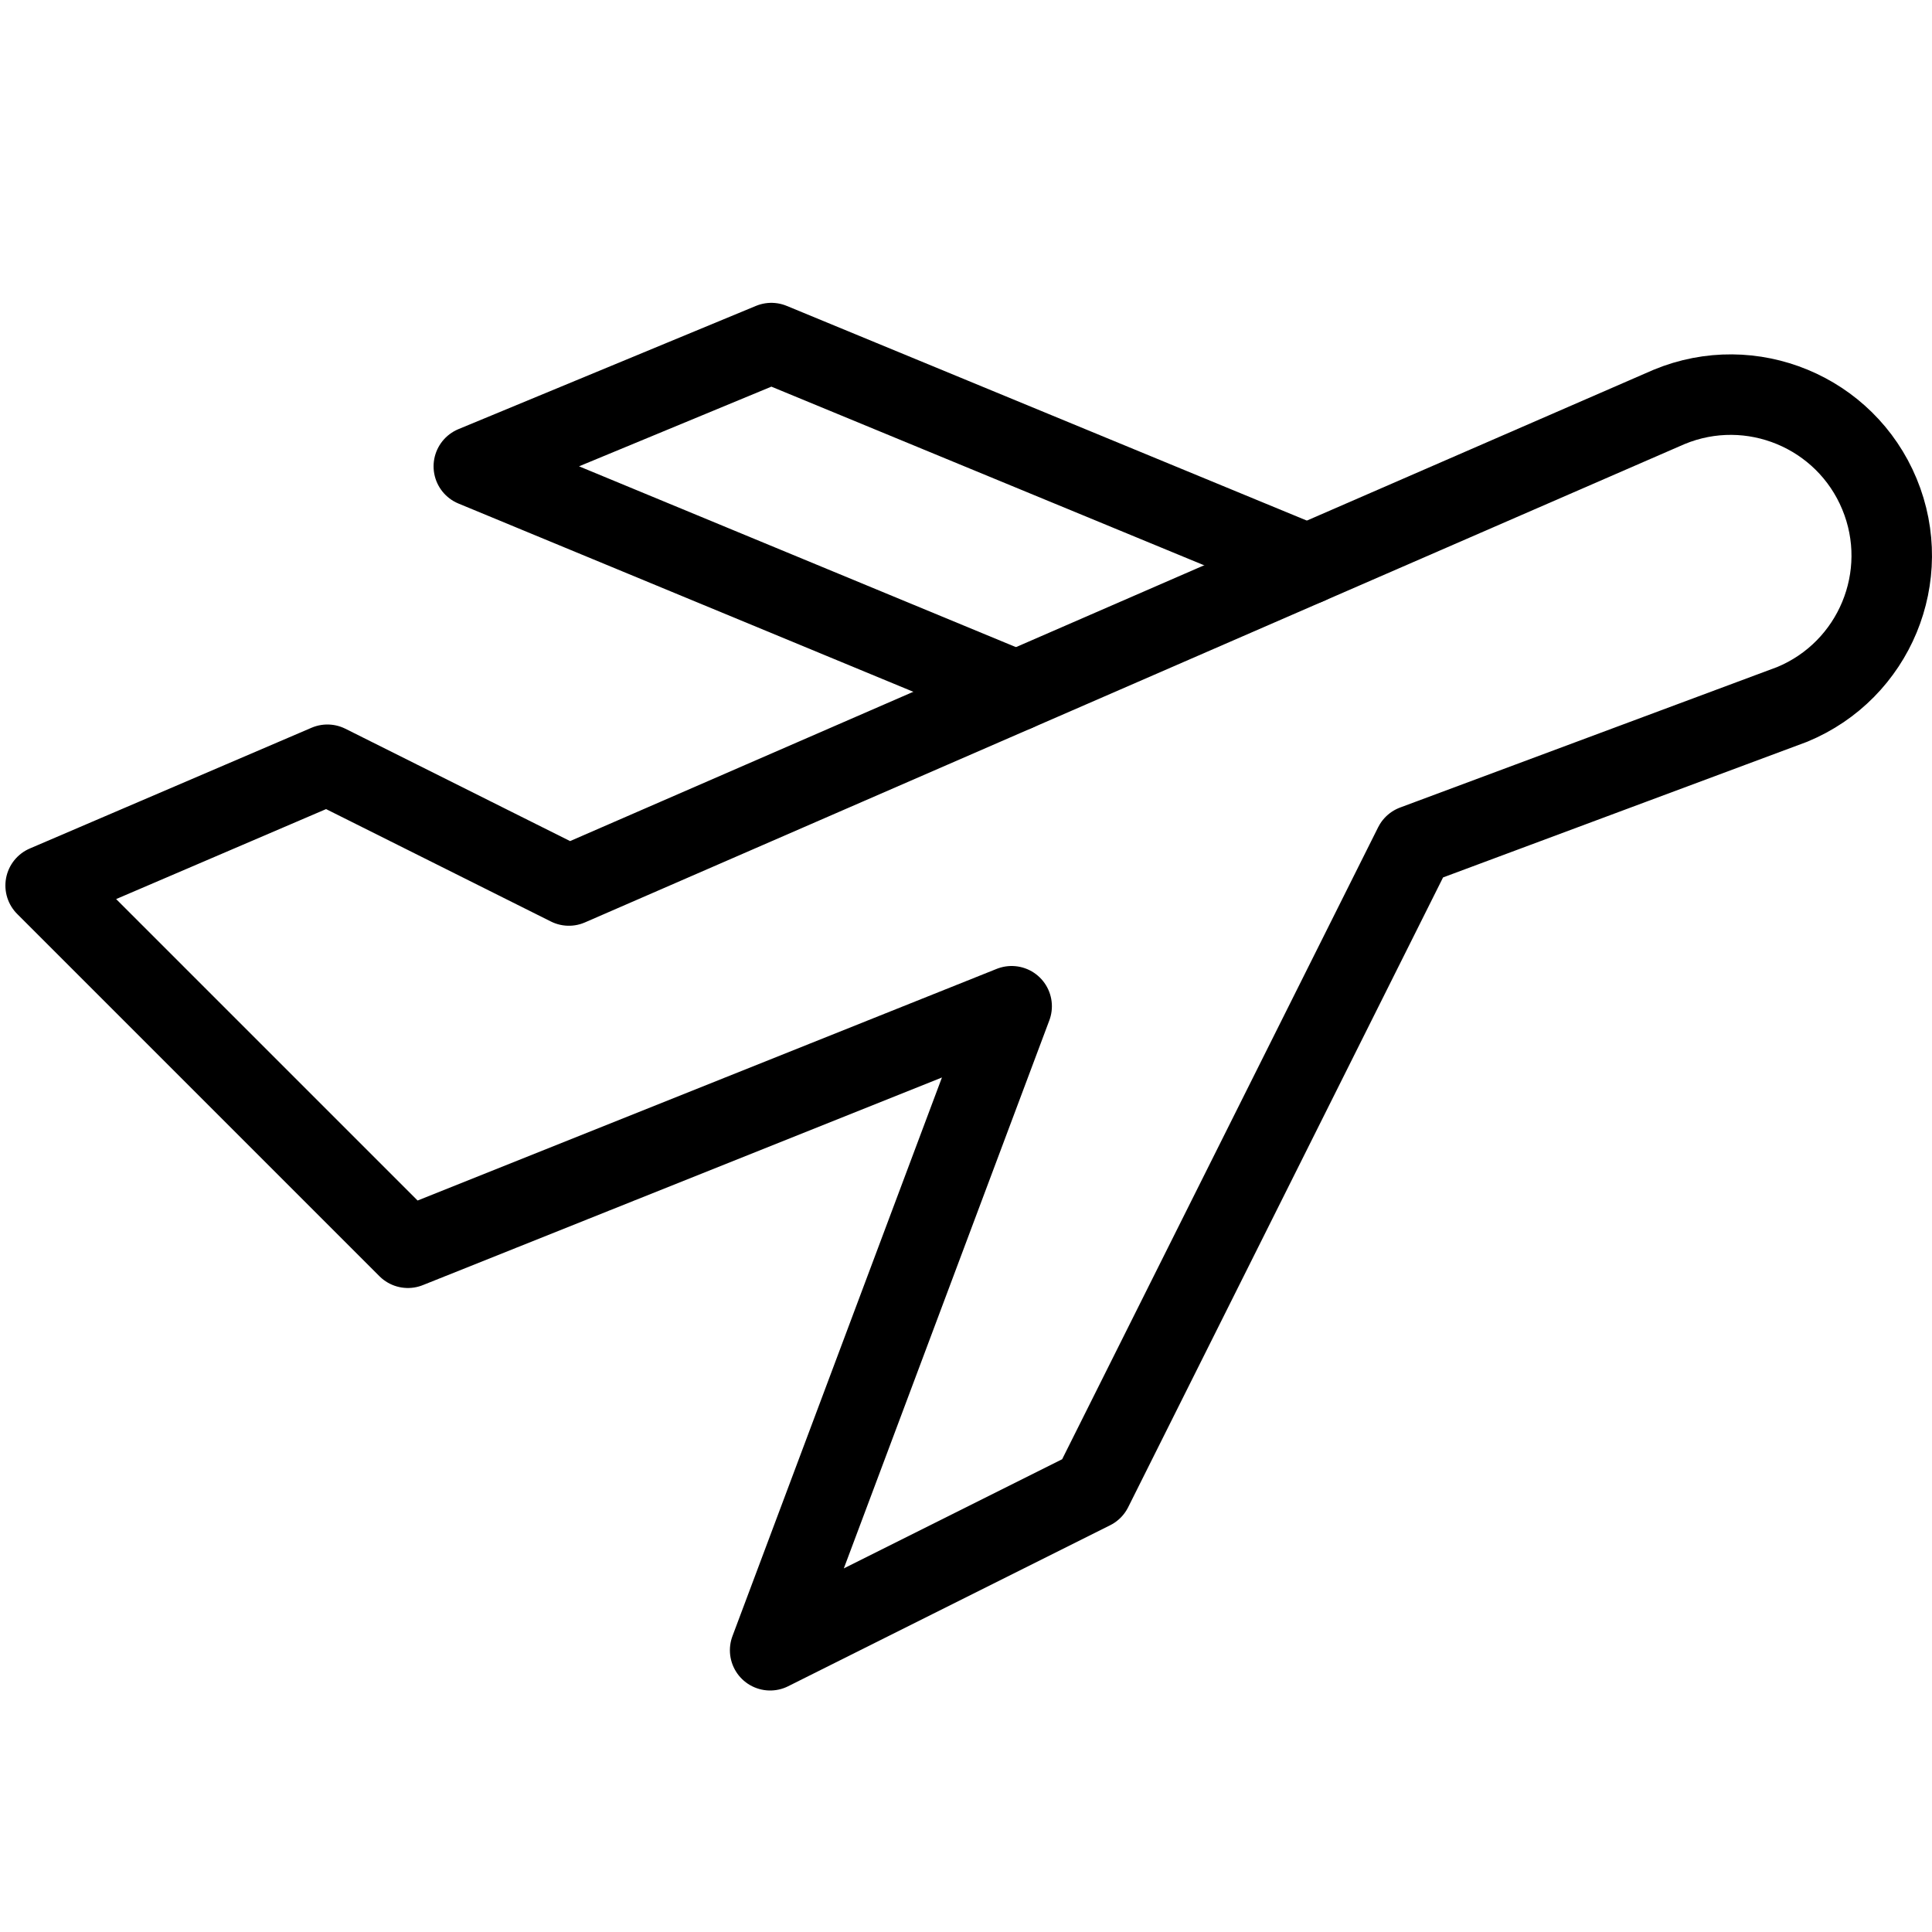 <?xml version="1.0" encoding="utf-8"?>
<!-- Generator: Adobe Illustrator 16.0.3, SVG Export Plug-In . SVG Version: 6.00 Build 0)  -->
<!DOCTYPE svg PUBLIC "-//W3C//DTD SVG 1.1//EN" "http://www.w3.org/Graphics/SVG/1.1/DTD/svg11.dtd">
<svg version="1.1" xmlns="http://www.w3.org/2000/svg" xmlns:xlink="http://www.w3.org/1999/xlink" x="0px" y="0px" width="24px"
	 height="24px" viewBox="0 0 24 24" enable-background="new 0 0 24 24" xml:space="preserve">
<g id="Outline_Icons">
	<g>
		<path fill="none" stroke="#000000" stroke-linecap="round" stroke-linejoin="round" stroke-miterlimit="10" d="M20.734,5.055
			L7.067,11l-3-1.5l-3.5,1.5l4.5,4.5l7.5-3l-3,8l4-2l4-8l4.697-1.75c1.021-0.423,1.506-1.593,1.083-2.613S21.754,4.632,20.734,5.055
			z"/>
		<polyline fill="none" stroke="#000000" stroke-linecap="round" stroke-linejoin="round" stroke-miterlimit="10" points="
			16.239,7.01 9.582,4.262 5.886,5.793 12.625,8.582 		"/>
	</g>
</g>
<g id="invisible_shape">
	<rect fill="none" width="24" height="24"/>
</g>
</svg>
